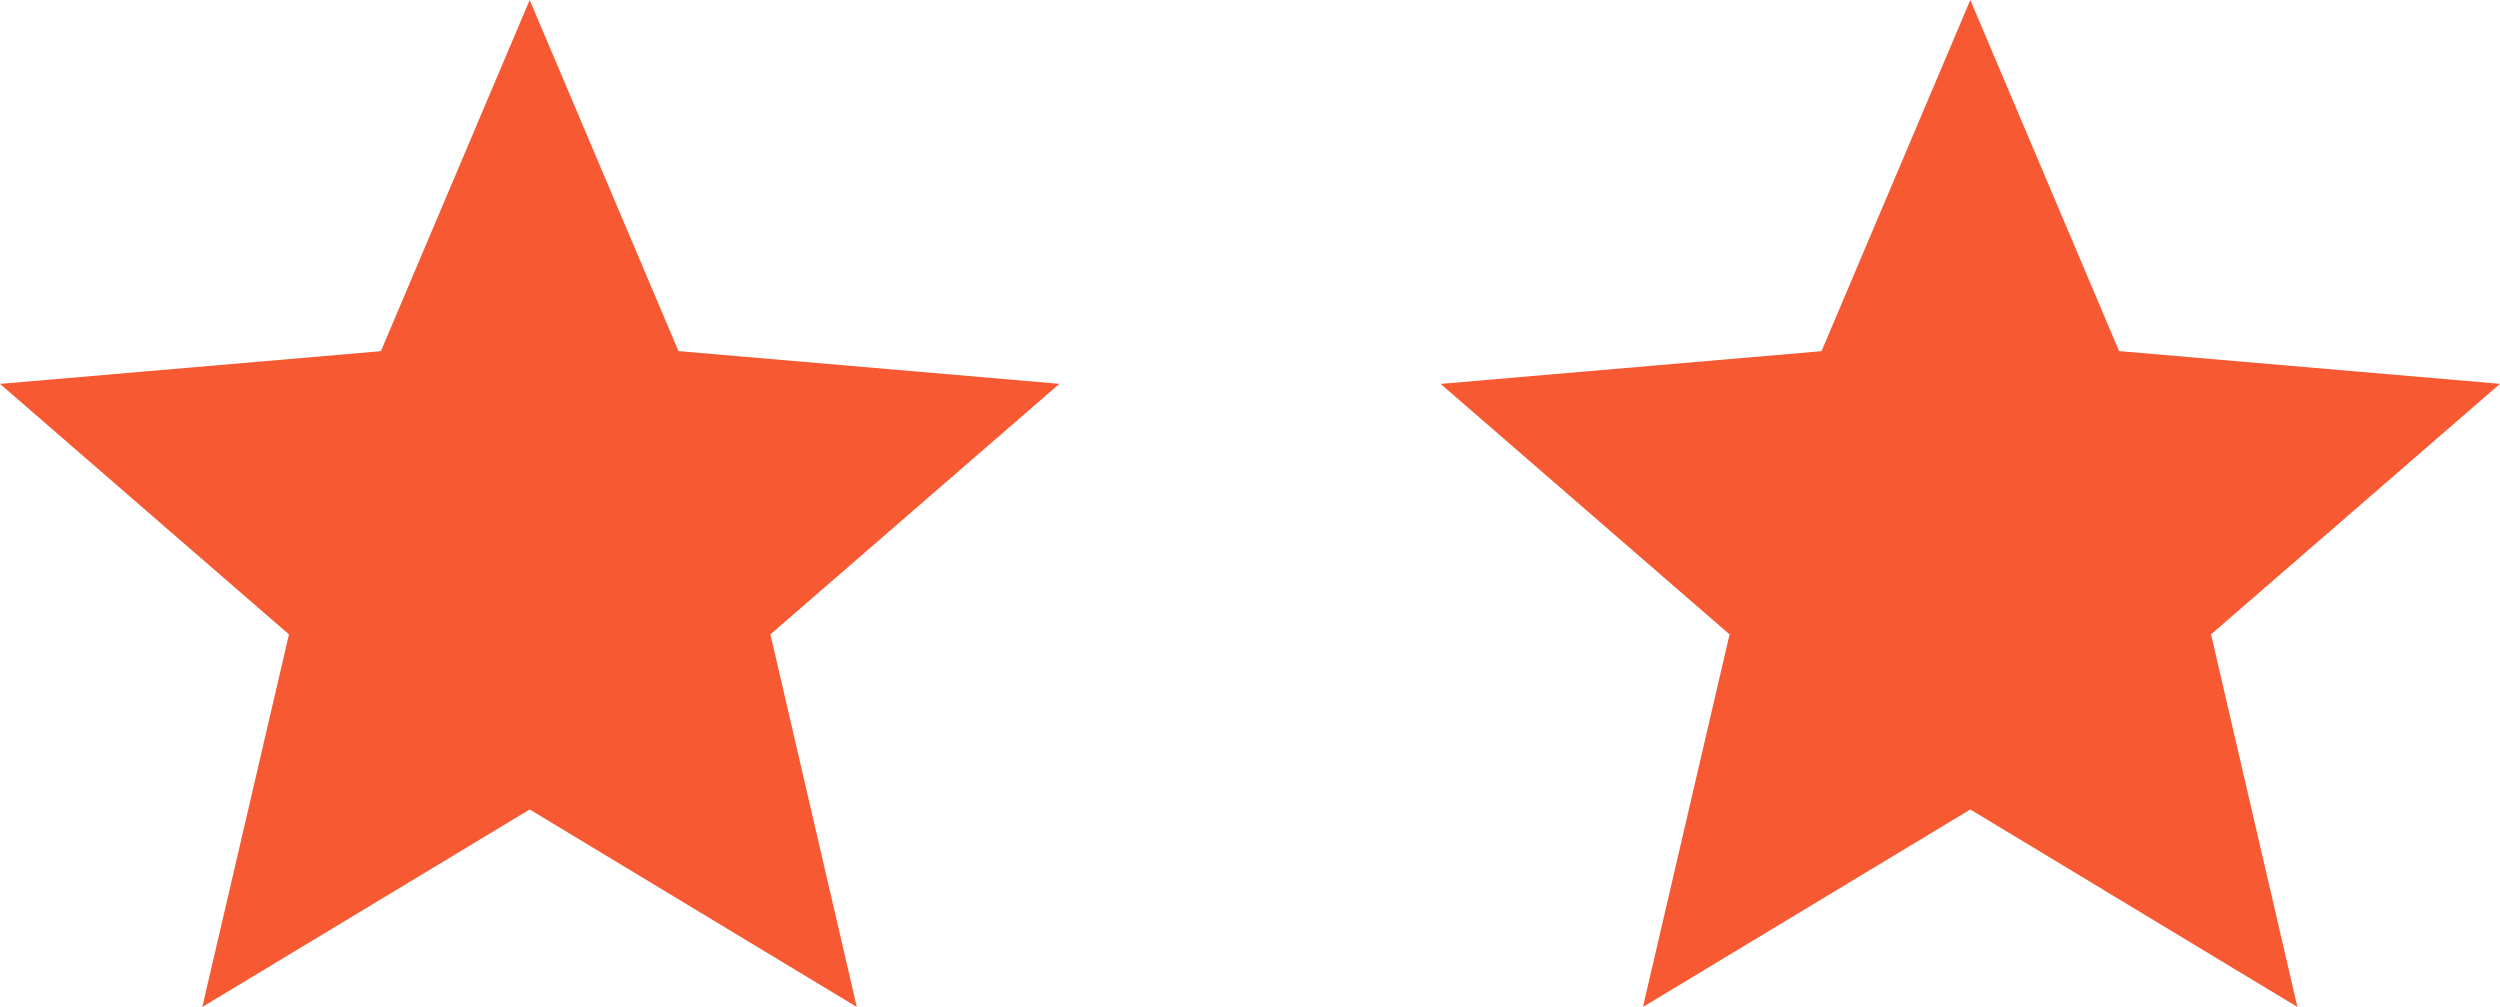 <svg xmlns="http://www.w3.org/2000/svg" width="35.922" height="14.468" viewBox="0 0 35.922 14.468"><g transform="translate(8061.2 -1339)"><path d="M61.611,75.631l4.7,2.838L65.07,73.115l4.152-3.6-5.473-.47L61.611,64l-2.138,5.046L54,69.516l4.152,3.6-1.245,5.353Z" transform="translate(-8115.2 1275)" fill="#f75932"/><path d="M61.611,75.631l4.7,2.838L65.07,73.115l4.152-3.6-5.473-.47L61.611,64l-2.138,5.046L54,69.516l4.152,3.6-1.245,5.353Z" transform="translate(-8094.5 1275)" fill="#f75932"/></g></svg>